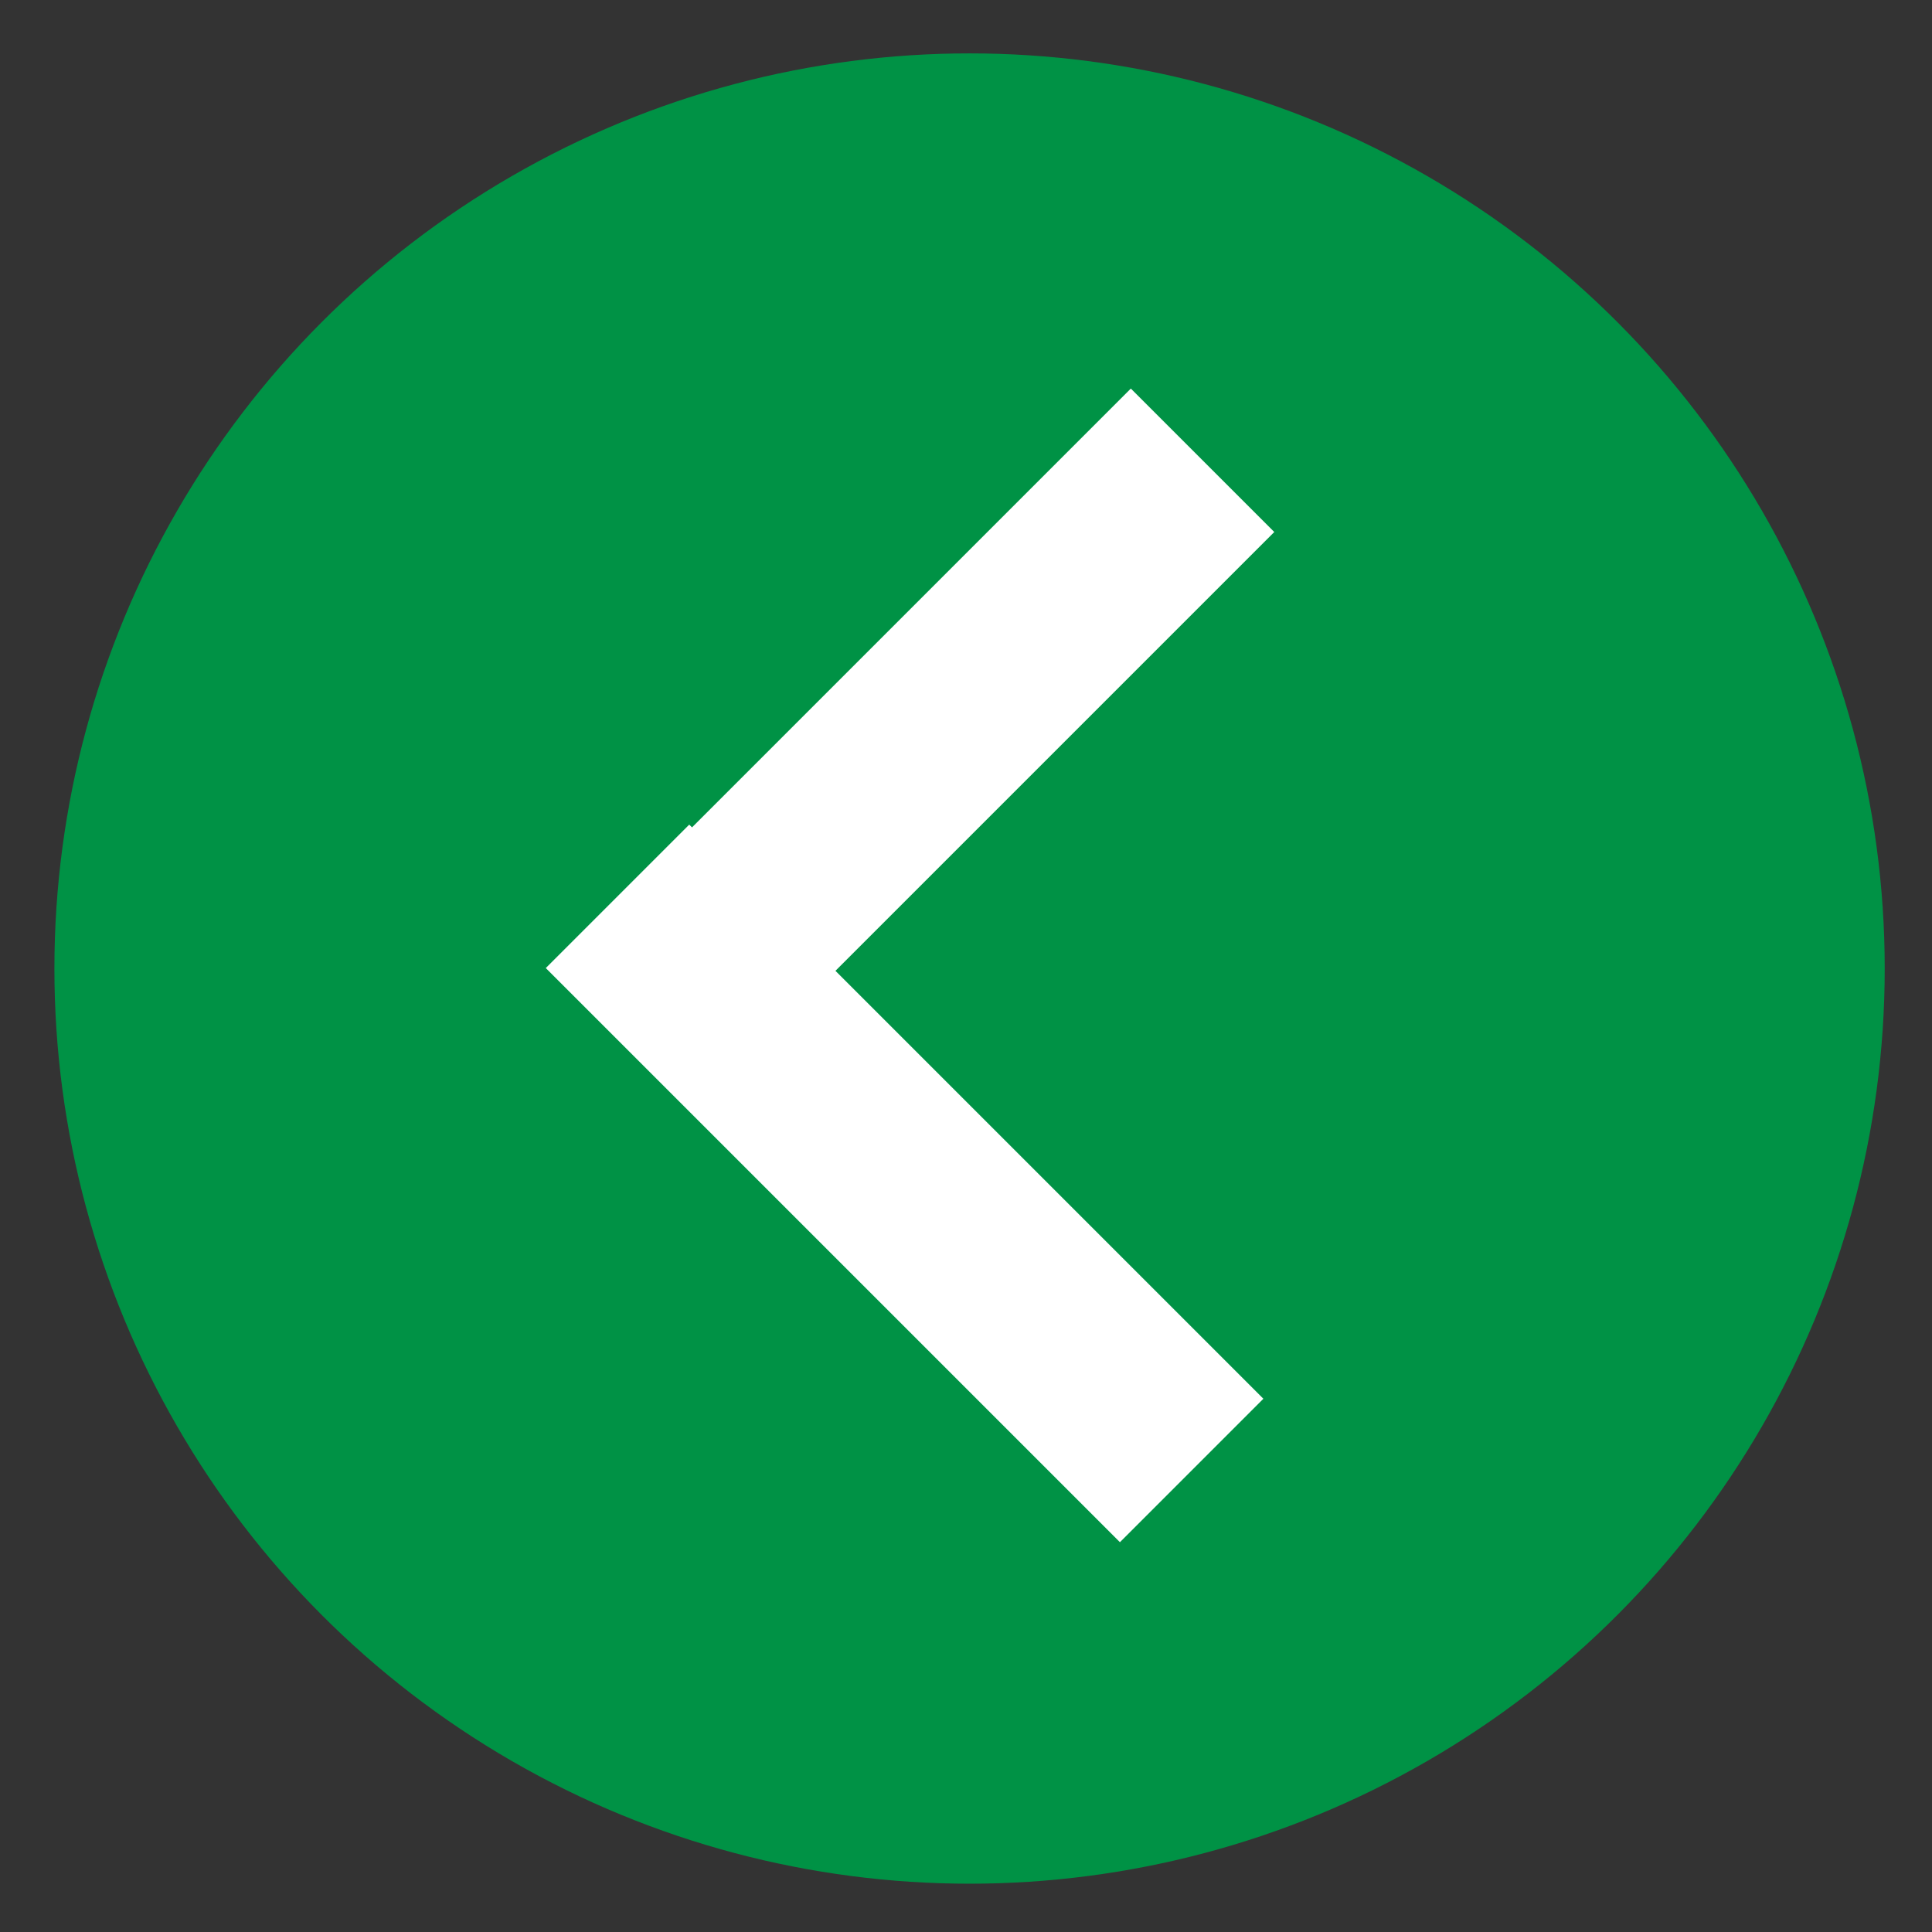 <svg id="レイヤー_1" data-name="レイヤー 1" xmlns="http://www.w3.org/2000/svg" viewBox="0 0 38 38"><rect x="0" y="0" width="38" height="38" fill="#333333" stroke="none"/><defs><style>.cls-1{fill:#009245;}.cls-2{fill:#fff;}</style></defs><circle class="cls-1" cx="19.07" cy="19.05" r="18"/><rect class="cls-2" x="9.8" y="21.28" width="15.97" height="3.99" transform="translate(13.91 52.31) rotate(-135)"/><rect class="cls-2" x="10.03" y="12.71" width="15.97" height="3.99" transform="translate(-5.13 17.04) rotate(-45)"/></svg>